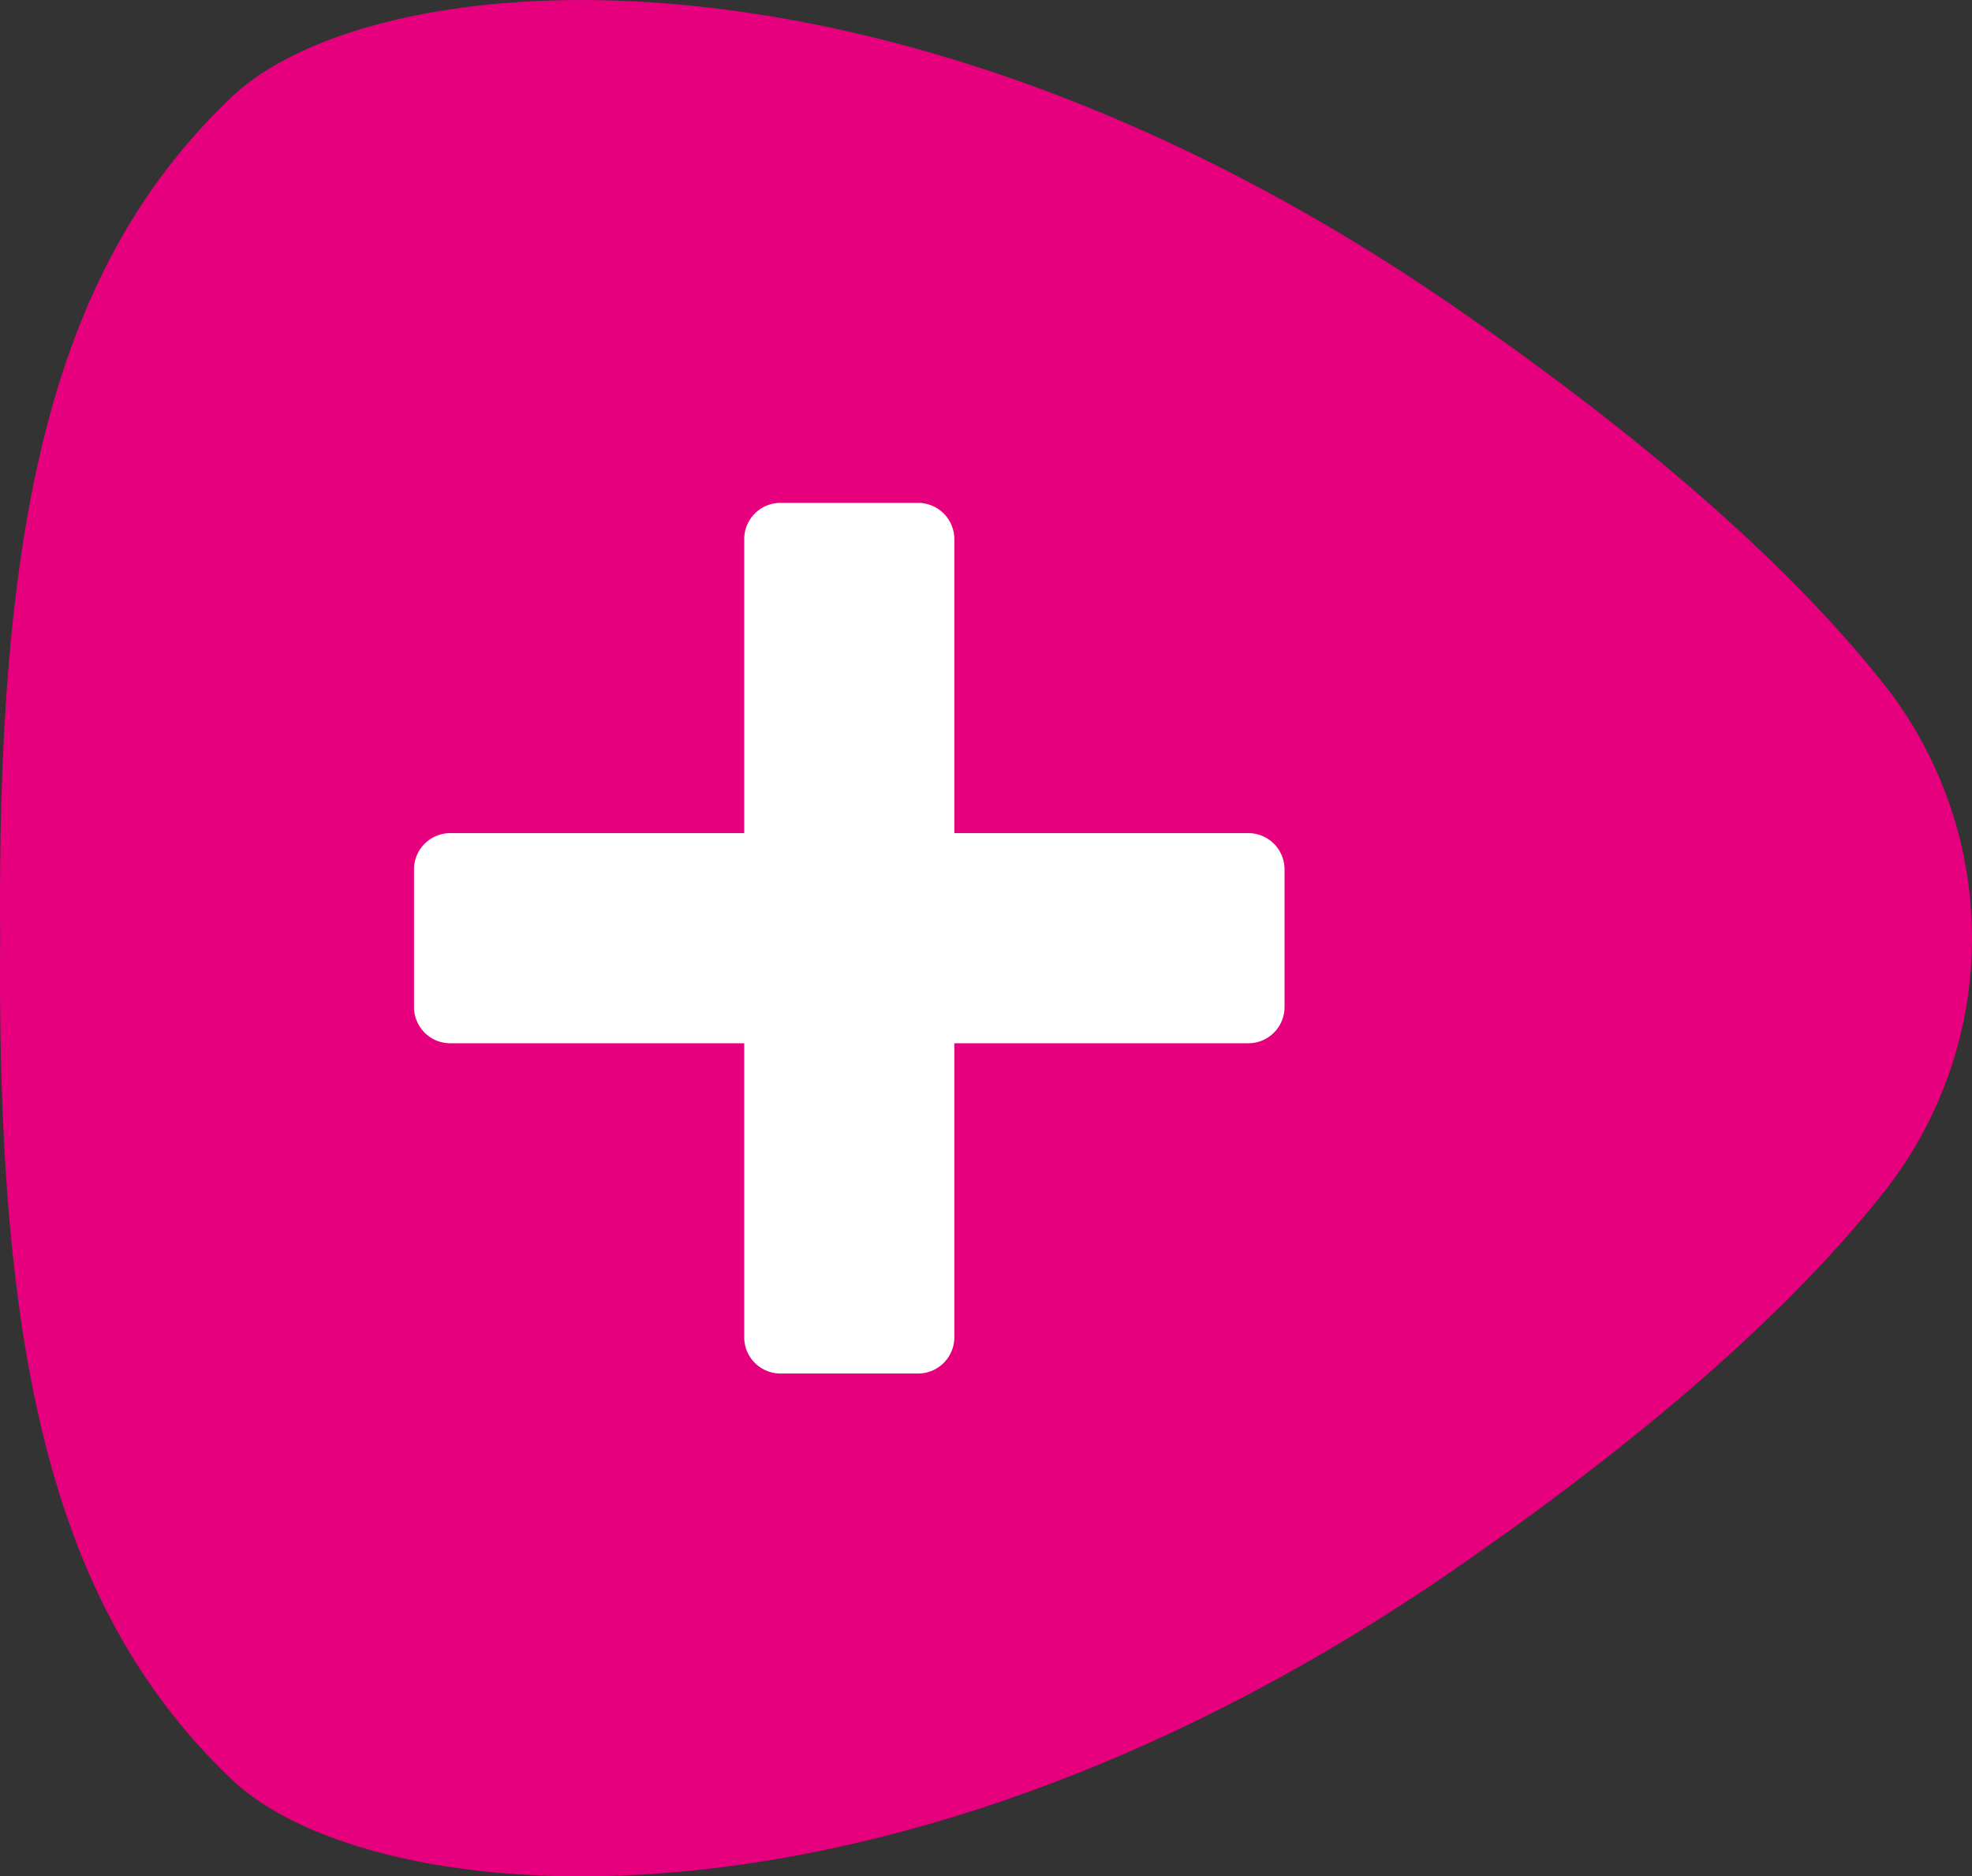 <svg xmlns="http://www.w3.org/2000/svg" viewBox="0 0 63.065 60"><rect x="0" y="0" width="63.065" height="60" fill="#333333" stroke="none"/><defs><style>.cls-1{fill:#e6007d;}.cls-2{fill:#fff;}</style></defs><g id="Calque_2" data-name="Calque 2"><g id="Texte"><g id="_Group_2" data-name=" Group 2"><path id="_Path_" data-name=" Path " class="cls-1" d="M60.329,21.981c-2.847-3.623-7.246-7.6-13.554-11.987C28.5-2.731,11.918-1.2,7.393,3.116,1.767,8.484-.111,16.352.005,30-.111,43.642,1.769,51.509,7.393,56.884,11.918,61.2,28.5,62.731,46.777,50c6.306-4.386,10.707-8.356,13.554-11.987a13.119,13.119,0,0,0,0-16.032Z"/></g><path class="cls-2" d="M23.8,17.24v9.4h-9.4a1.16,1.16,0,0,0-1.16,1.16V32.2a1.16,1.16,0,0,0,1.16,1.16h9.4v9.4a1.16,1.16,0,0,0,1.16,1.16h4.4a1.16,1.16,0,0,0,1.16-1.16v-9.4h9.4a1.16,1.16,0,0,0,1.16-1.16V27.8a1.16,1.16,0,0,0-1.16-1.16h-9.4v-9.4a1.16,1.16,0,0,0-1.16-1.16h-4.4A1.16,1.16,0,0,0,23.8,17.24Z"/></g></g></svg>